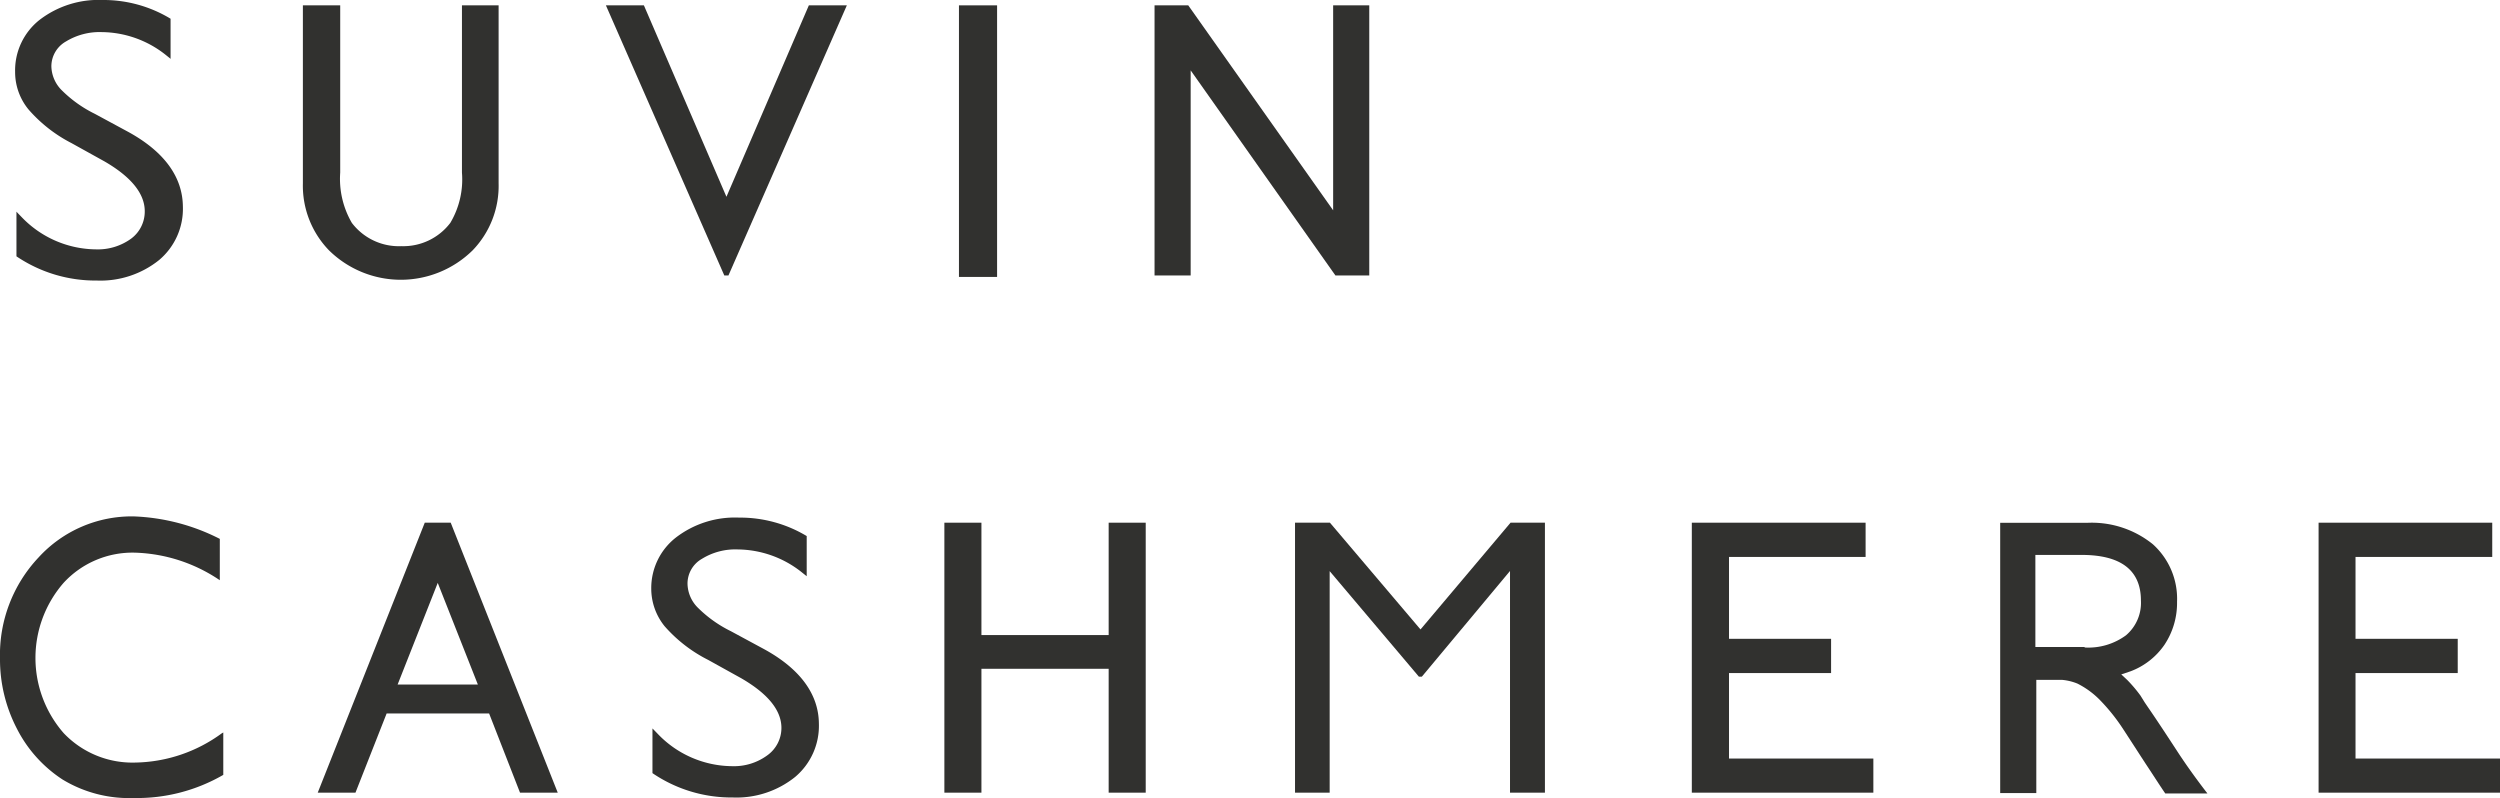 <svg xmlns="http://www.w3.org/2000/svg" viewBox="0 0 186.87 59.66"><defs><style>.cls-1{fill:#31312f;}</style></defs><g id="レイヤー_2" data-name="レイヤー 2"><g id="レイヤー_1-2" data-name="レイヤー 1"><rect class="cls-1" x="71.68" y="0.4" width="2.85" height="20.3"/><path class="cls-1" d="M34.53,12.9a6.35,6.35,0,0,1-.87,3.76A4.41,4.41,0,0,1,30,18.4a4.41,4.41,0,0,1-3.7-1.74,6.54,6.54,0,0,1-.87-3.76V.4H22.64V13.71a6.94,6.94,0,0,0,1.95,5,7.65,7.65,0,0,0,10.74,0,6.93,6.93,0,0,0,1.94-5V.4H34.53Z"/><path class="cls-1" d="M160,52A10.27,10.27,0,0,0,159,50.82l-.44-.41.69-.23a5.36,5.36,0,0,0,2.55-2,5.64,5.64,0,0,0,.93-3.2,5.48,5.48,0,0,0-1.81-4.3,7.26,7.26,0,0,0-4.92-1.6h-6.49v20.2h2.7V50.82h1.94a3.94,3.94,0,0,1,1.14.28,6.33,6.33,0,0,1,1.59,1.14,14.05,14.05,0,0,1,1.65,2c.39.58,1.51,2.33,2,3.07s.86,1.33,1.32,2H165c-.77-1-1.5-2-2.2-3.07s-1.5-2.3-2.28-3.43l-.21-.31Zm-4.2-3.64h-3.66V41.48h3.47c2.93,0,4.42,1.15,4.42,3.41a3.18,3.18,0,0,1-1.12,2.6A4.75,4.75,0,0,1,155.84,48.4Z"/><path class="cls-1" d="M57.11,48.52l-2.48-1.34a9.29,9.29,0,0,1-2.45-1.74,2.59,2.59,0,0,1-.79-1.84,2.13,2.13,0,0,1,1.08-1.83,4.74,4.74,0,0,1,2.69-.7,7.78,7.78,0,0,1,4.75,1.69l.3.24.09.07v-3l0,0a9.66,9.66,0,0,0-5.05-1.38,7.24,7.24,0,0,0-4.74,1.5A4.79,4.79,0,0,0,48.68,44a4.46,4.46,0,0,0,1,2.81,10.78,10.78,0,0,0,3.26,2.52l2.47,1.37c2,1.16,3,2.4,3,3.71a2.52,2.52,0,0,1-1.07,2.06,4.21,4.21,0,0,1-2.62.8,7.76,7.76,0,0,1-5.55-2.41l-.31-.32-.09-.09v3.34h0a10.47,10.47,0,0,0,6,1.82,7,7,0,0,0,4.66-1.53,5,5,0,0,0,1.78-4C61.19,51.9,59.82,50,57.11,48.52Z"/><path class="cls-1" d="M9.57,9.85,7.09,8.51A9.29,9.29,0,0,1,4.64,6.77a2.6,2.6,0,0,1-.8-1.83A2.14,2.14,0,0,1,4.93,3.1a4.82,4.82,0,0,1,2.69-.7,7.78,7.78,0,0,1,4.75,1.69l.3.24.08.07v-3h0A9.67,9.67,0,0,0,7.68,0,7.24,7.24,0,0,0,2.94,1.5,4.81,4.81,0,0,0,1.13,5.38a4.4,4.4,0,0,0,1,2.8A10.78,10.78,0,0,0,5.35,10.7l2.47,1.37c2,1.16,3,2.41,3,3.72A2.52,2.52,0,0,1,9.8,17.84a4.23,4.23,0,0,1-2.62.8,7.78,7.78,0,0,1-5.55-2.4l-.31-.32-.09-.1v3.34l0,0a10.53,10.53,0,0,0,6,1.81,7,7,0,0,0,4.66-1.53,5,5,0,0,0,1.78-4C13.65,13.23,12.28,11.33,9.57,9.85Z"/><polygon class="cls-1" points="82.87 59.25 82.87 49.99 73.36 49.99 73.36 59.25 70.59 59.25 70.59 39.07 73.36 39.07 73.36 47.47 82.87 47.47 82.87 39.07 85.64 39.07 85.64 59.25 82.87 59.25"/><polygon class="cls-1" points="112.87 59.25 112.87 42.68 106.28 50.58 106.06 50.58 99.39 42.69 99.39 59.25 96.8 59.25 96.8 39.07 99.41 39.07 106.18 47.05 112.91 39.07 115.48 39.07 115.48 59.25 112.87 59.25"/><polygon class="cls-1" points="173.31 59.25 173.31 39.07 186.29 39.07 186.29 41.63 176.07 41.63 176.07 47.75 183.71 47.75 183.71 50.31 176.07 50.31 176.07 56.7 186.87 56.7 186.87 59.25 173.31 59.25"/><polygon class="cls-1" points="126.46 59.25 126.46 39.07 139.45 39.07 139.45 41.63 129.24 41.63 129.24 47.75 136.87 47.75 136.87 50.31 129.24 50.31 129.24 56.7 140.03 56.7 140.03 59.25 126.46 59.25"/><path class="cls-1" d="M16.57,54.82A11.22,11.22,0,0,1,10.11,57a7.09,7.09,0,0,1-5.35-2.2,8.54,8.54,0,0,1,0-11.24,7,7,0,0,1,5.33-2.25,11.91,11.91,0,0,1,6.25,2l.09.06V40.28h0A15.35,15.35,0,0,0,10,38.6a9.43,9.43,0,0,0-7.11,3.06A10.61,10.61,0,0,0,0,49.21a11.24,11.24,0,0,0,1.26,5.25,9.87,9.87,0,0,0,3.42,3.81A9.6,9.6,0,0,0,10,59.65a12.87,12.87,0,0,0,6.69-1.73l0,0V54.75Z"/><polygon class="cls-1" points="60.46 0.4 54.3 14.71 48.13 0.4 45.29 0.4 54.14 20.59 54.45 20.59 63.3 0.4 60.46 0.4"/><path class="cls-1" d="M38.87,59.25h2.82l-8-20.18H31.75l-8,20.18h2.82l2.33-5.92h7.66Zm-9.15-8.08,3-7.6,3,7.6Z"/><polygon class="cls-1" points="102.35 0.4 99.65 0.4 99.65 15.72 88.82 0.4 86.3 0.4 86.3 20.59 89 20.59 89 5.26 99.82 20.59 102.35 20.59 102.35 0.4"/></g></g></svg>